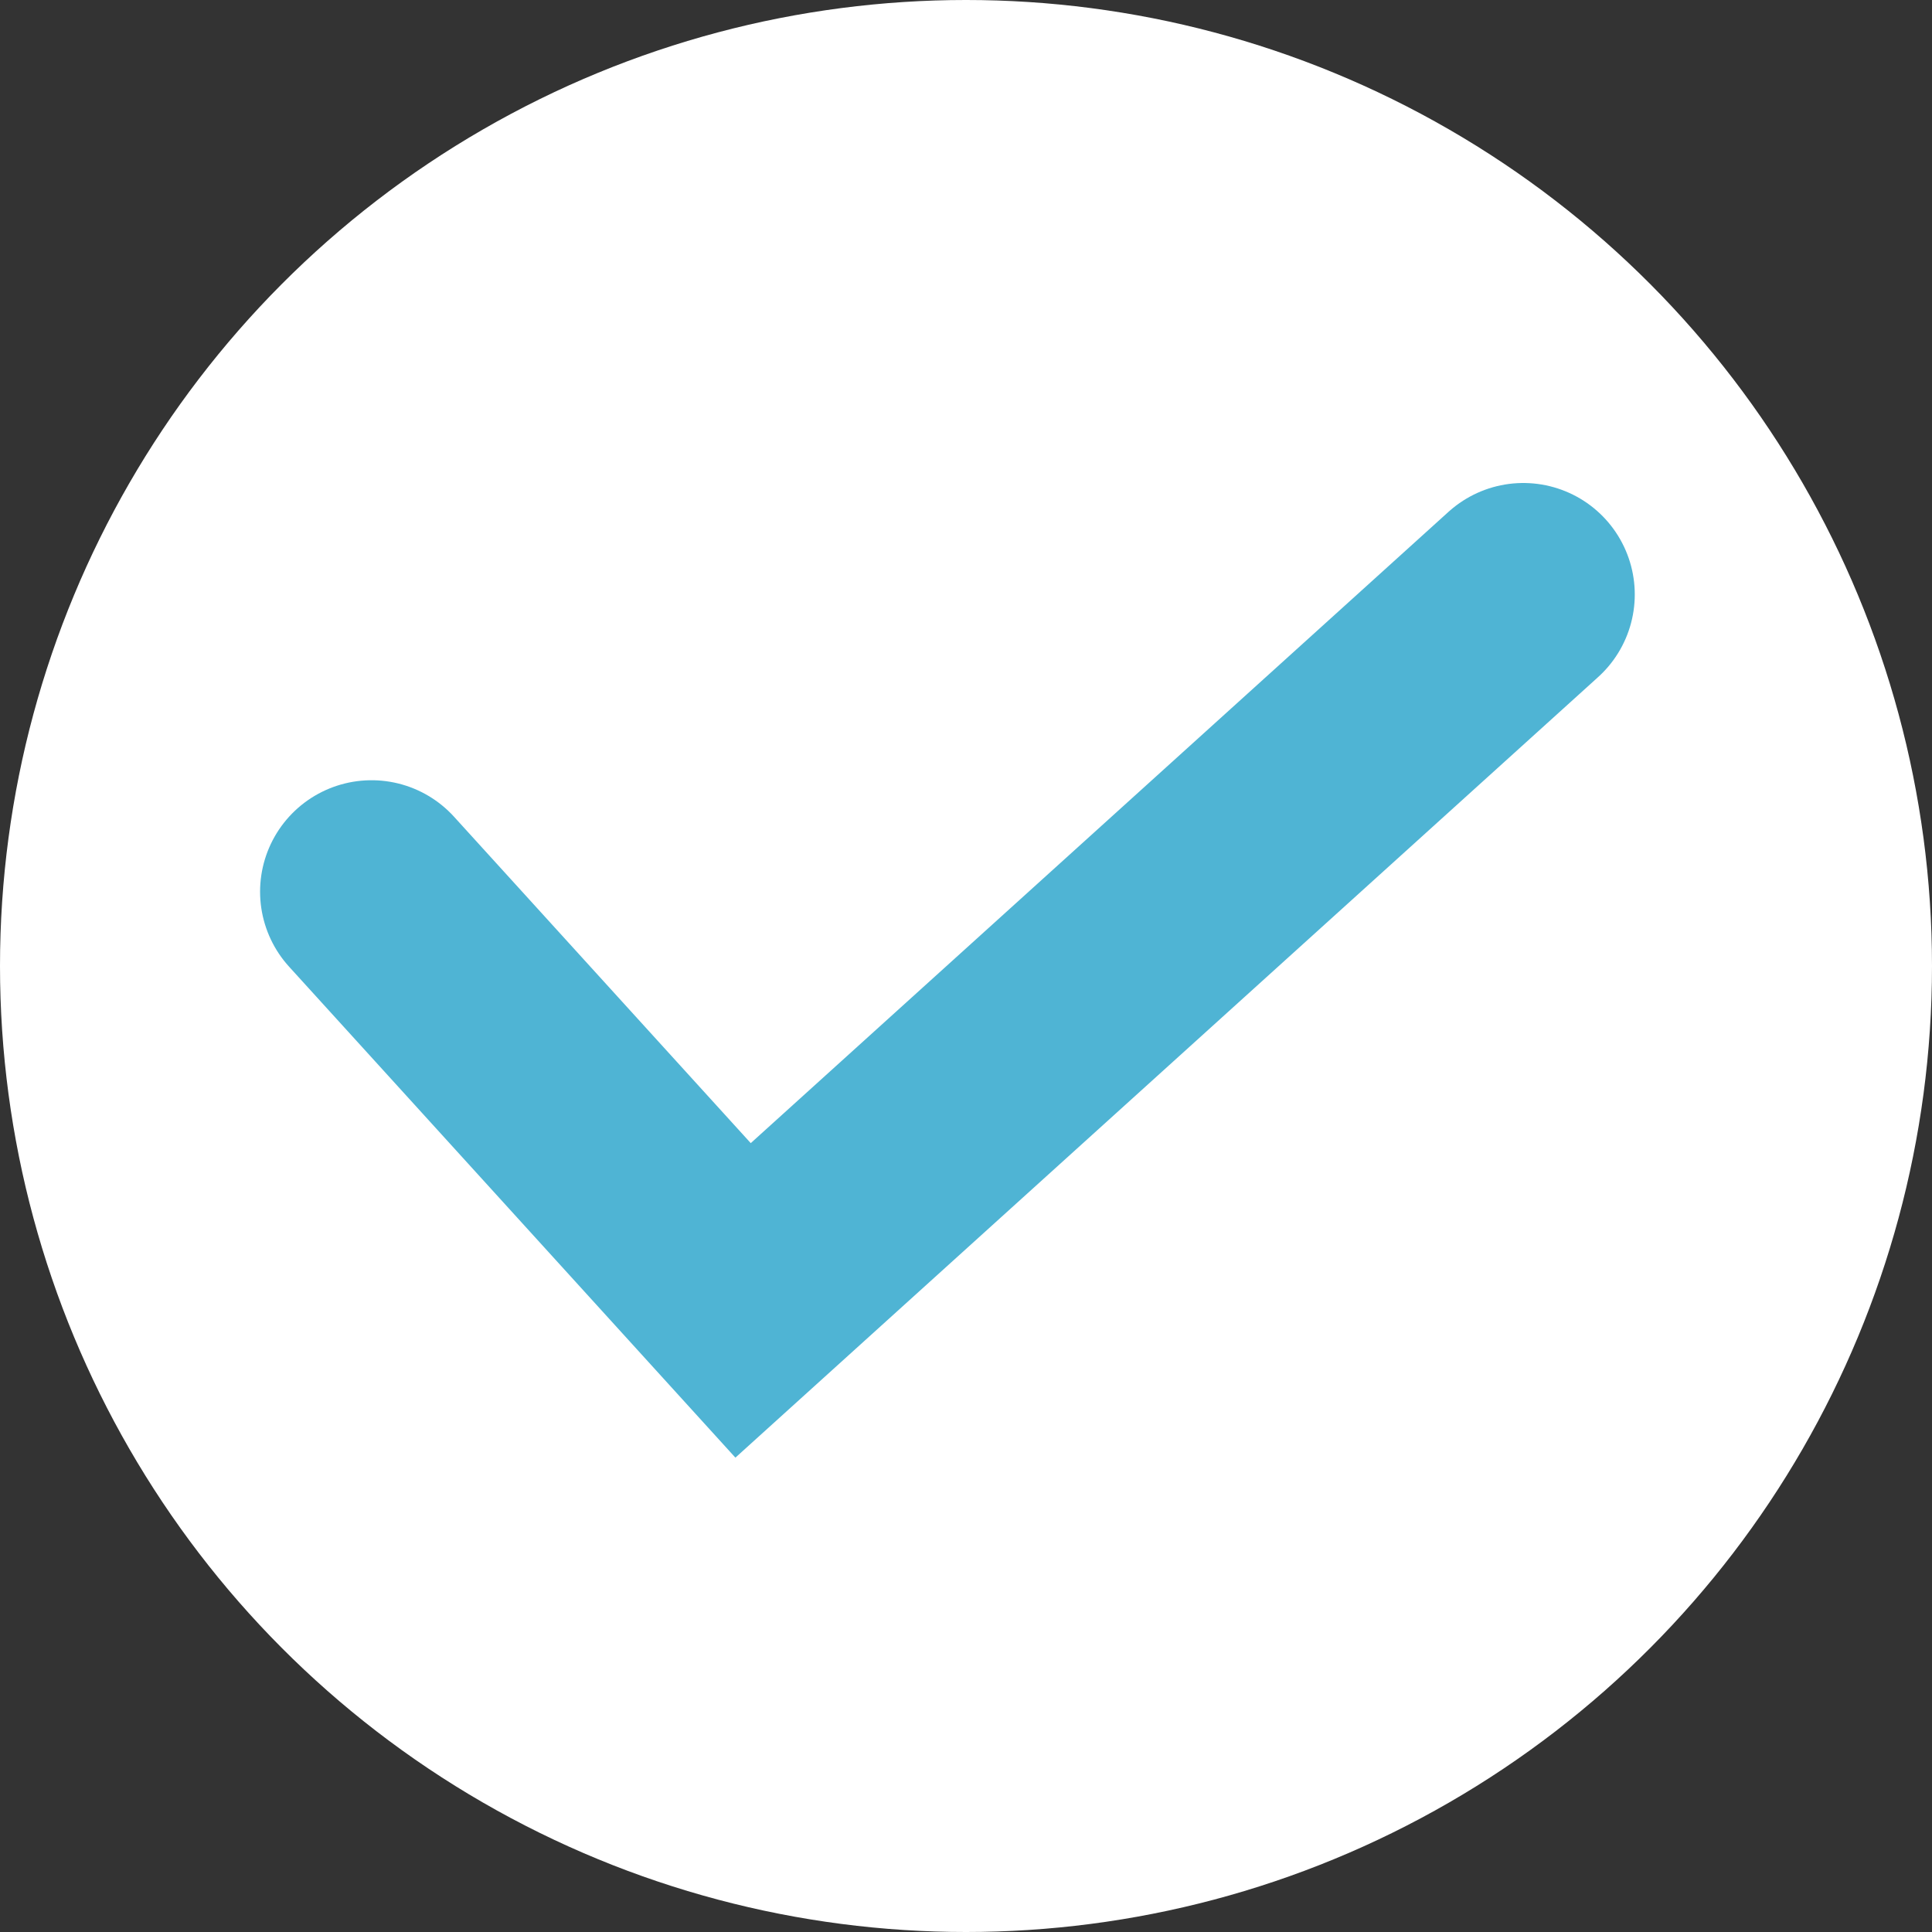 <svg width="26" height="26" viewBox="0 0 26 26" fill="none" xmlns="http://www.w3.org/2000/svg">
<rect x="0" y="0" width="26" height="26" fill="#333333" stroke="none"/>
<circle cx="13" cy="13" r="13" fill="white"/>
<path d="M5 12L10 17.5L20.5 8" stroke="#4FB4D4" stroke-width="3" stroke-linecap="round"/>
</svg>
